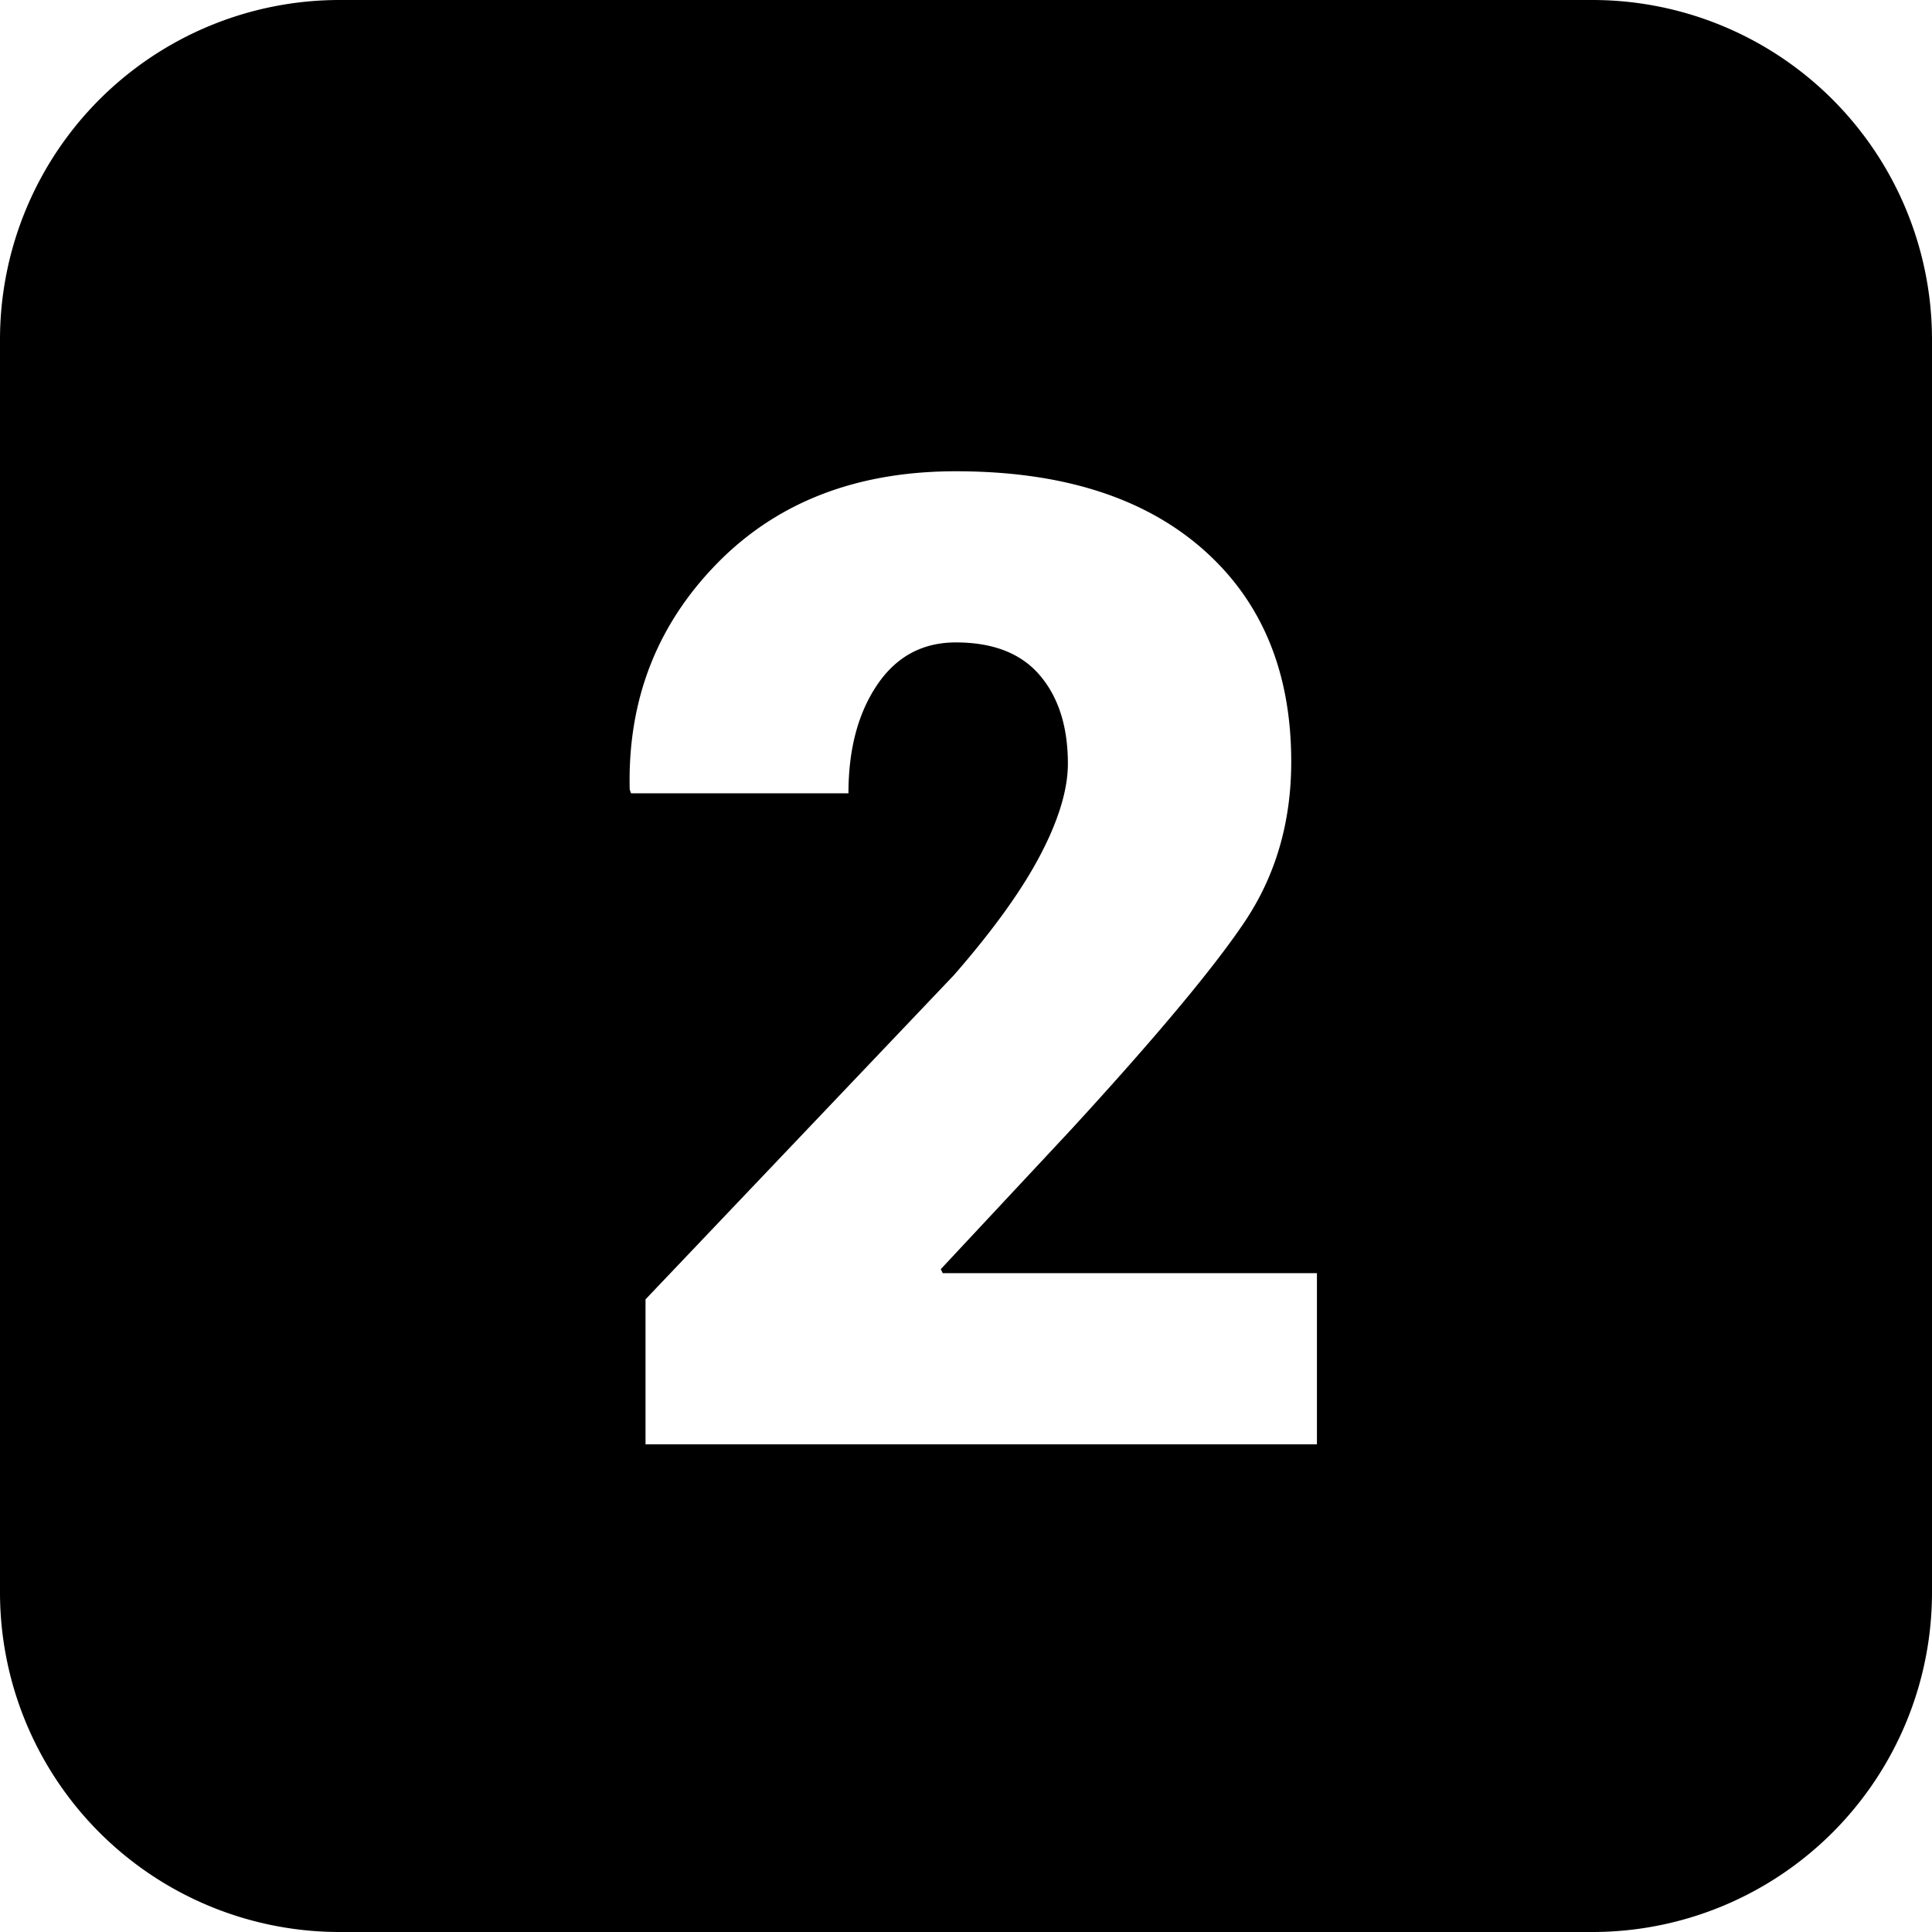 <svg height="512" viewBox="0 0 512 512" width="512" xmlns="http://www.w3.org/2000/svg"><g id="Layer_2" data-name="Layer 2"><g id="Layer_101" data-name="Layer 101"><g id="_2" data-name="2"><path d="m422 0h-332a90 90 0 0 0 -90 90v332a90 90 0 0 0 90 90h332a90 90 0 0 0 90-90v-332a90 90 0 0 0 -90-90zm-73 382.76h-177.93v-38.42l81.72-85.91q15.54-17.81 22.87-31.78t7.34-24.27q0-14.67-7.42-23.4t-22.27-8.73q-13.26 0-20.86 11.26t-7.6 28.72h-57.62l-.35-1q-.88-35.28 23.05-59.81t63.38-24.53q41.91 0 65.4 20.6t23.48 56.4q0 24.1-12.48 42.61t-46 55l-34.4 36.85.52 1.05h99.17z" fill="rgb(0,0,0)"/></g></g></g></svg>